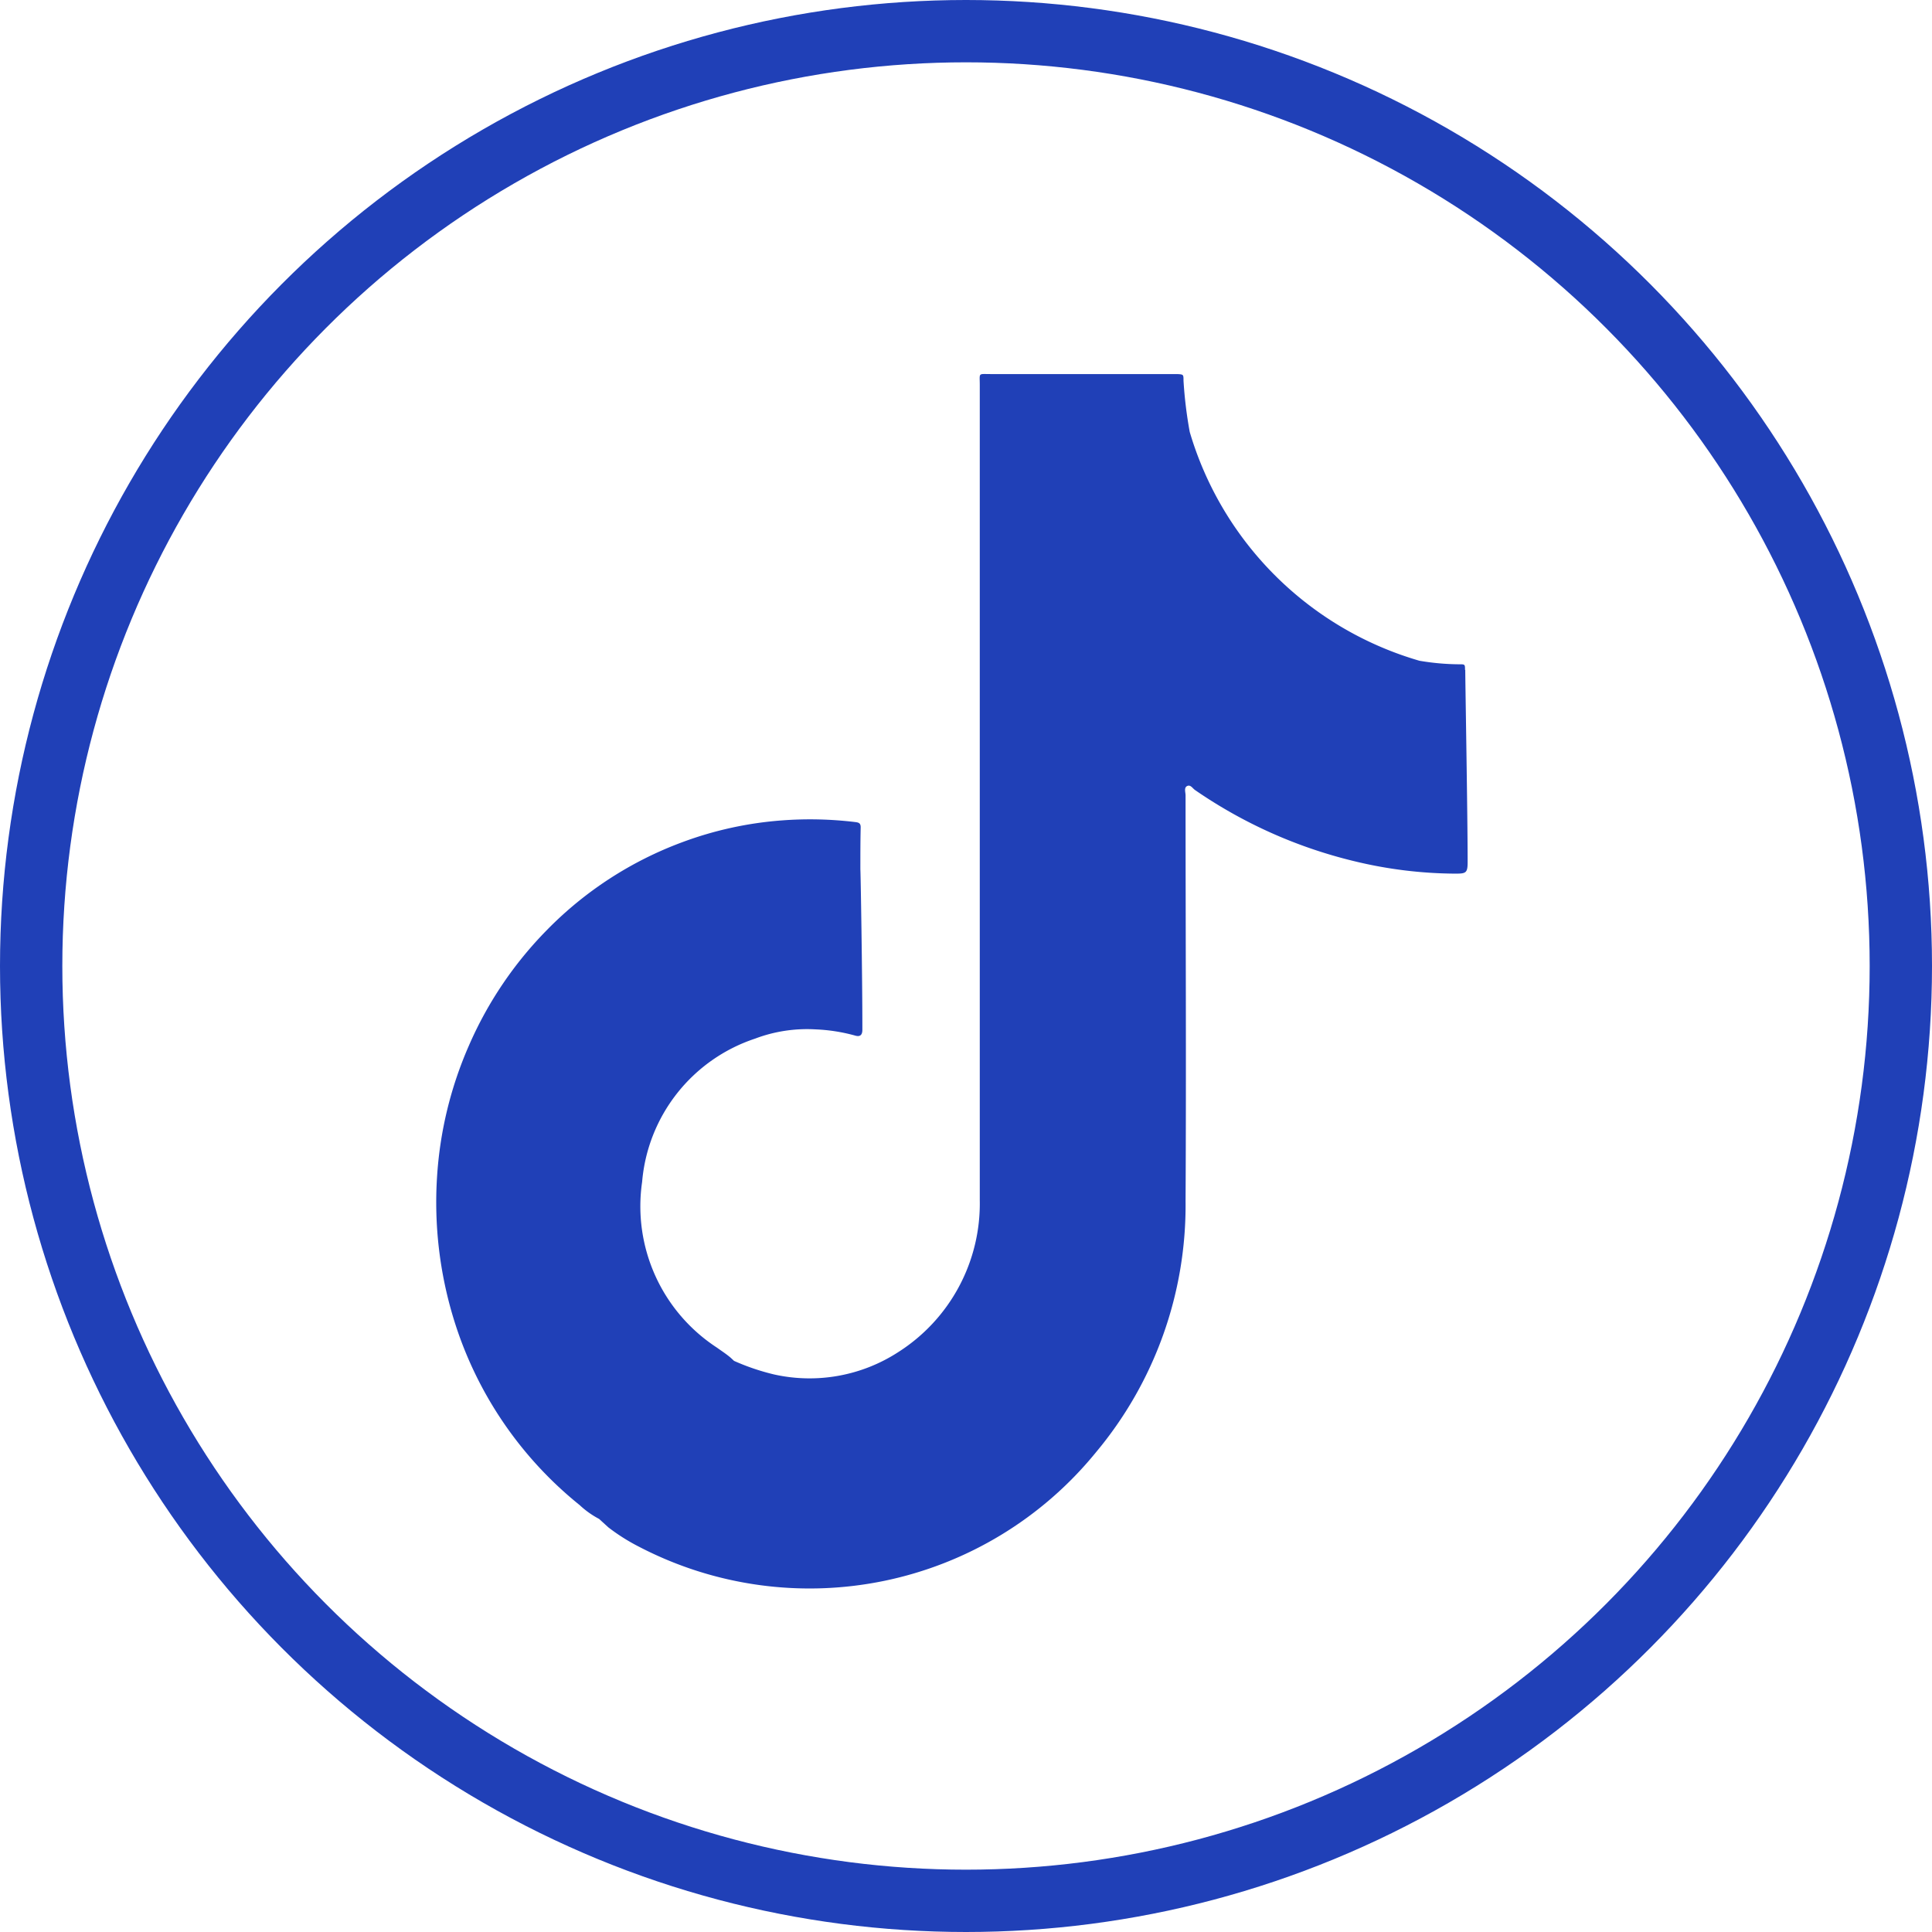 <svg xmlns="http://www.w3.org/2000/svg" width="31" height="31" viewBox="0 0 31 31">
  <g id="Grupo_84" data-name="Grupo 84" transform="translate(-256 -895)">
    <circle id="Elipse_11" data-name="Elipse 11" cx="15" cy="15" r="15" transform="translate(256.5 895.5)" fill="none" stroke="#2040b7" stroke-width="1"/>
    <path id="Trazado_617" data-name="Trazado 617" d="M778.673,7.931c0-.088,0-.091-.092-.09a3.921,3.921,0,0,1-.64-.057,5.417,5.417,0,0,1-3.685-3.671,6.852,6.852,0,0,1-.1-.823c0-.1,0-.1-.1-.106h-3c-.2,0-.169-.025-.169.178q0,6.539,0,13.077a2.825,2.825,0,0,1-1.309,2.439,2.614,2.614,0,0,1-1.991.358,3.636,3.636,0,0,1-.643-.218l-.051-.048c-.071-.061-.149-.111-.224-.165a2.706,2.706,0,0,1-1.2-2.657,2.657,2.657,0,0,1,1.811-2.3,2.357,2.357,0,0,1,.973-.149,2.8,2.8,0,0,1,.636.1c.072.021.111-.005.114-.084,0-.028,0-.055,0-.083,0-.783-.028-2.492-.032-2.5,0-.225,0-.451.005-.676,0-.065-.03-.076-.083-.083a6.013,6.013,0,0,0-1.183-.027,5.814,5.814,0,0,0-1.592.348,5.913,5.913,0,0,0-2.166,1.4,6.115,6.115,0,0,0-1.263,1.867,6.209,6.209,0,0,0-.511,2.115,6.392,6.392,0,0,0,.264,2.257,6.136,6.136,0,0,0,2.026,3,1.419,1.419,0,0,0,.311.221l.148.135a3.12,3.12,0,0,0,.5.315,5.924,5.924,0,0,0,7.32-1.514,6.174,6.174,0,0,0,1.442-4.032c.012-2.171,0-4.342,0-6.513,0-.052-.029-.125.026-.151s.087.039.128.066A7.649,7.649,0,0,0,776.895,11a7,7,0,0,0,1.62.2c.173,0,.2-.009.2-.186,0-.771-.038-2.878-.038-3.083" transform="translate(-499.166 897.818)" fill="#2040b7"/>
  </g>
</svg>
